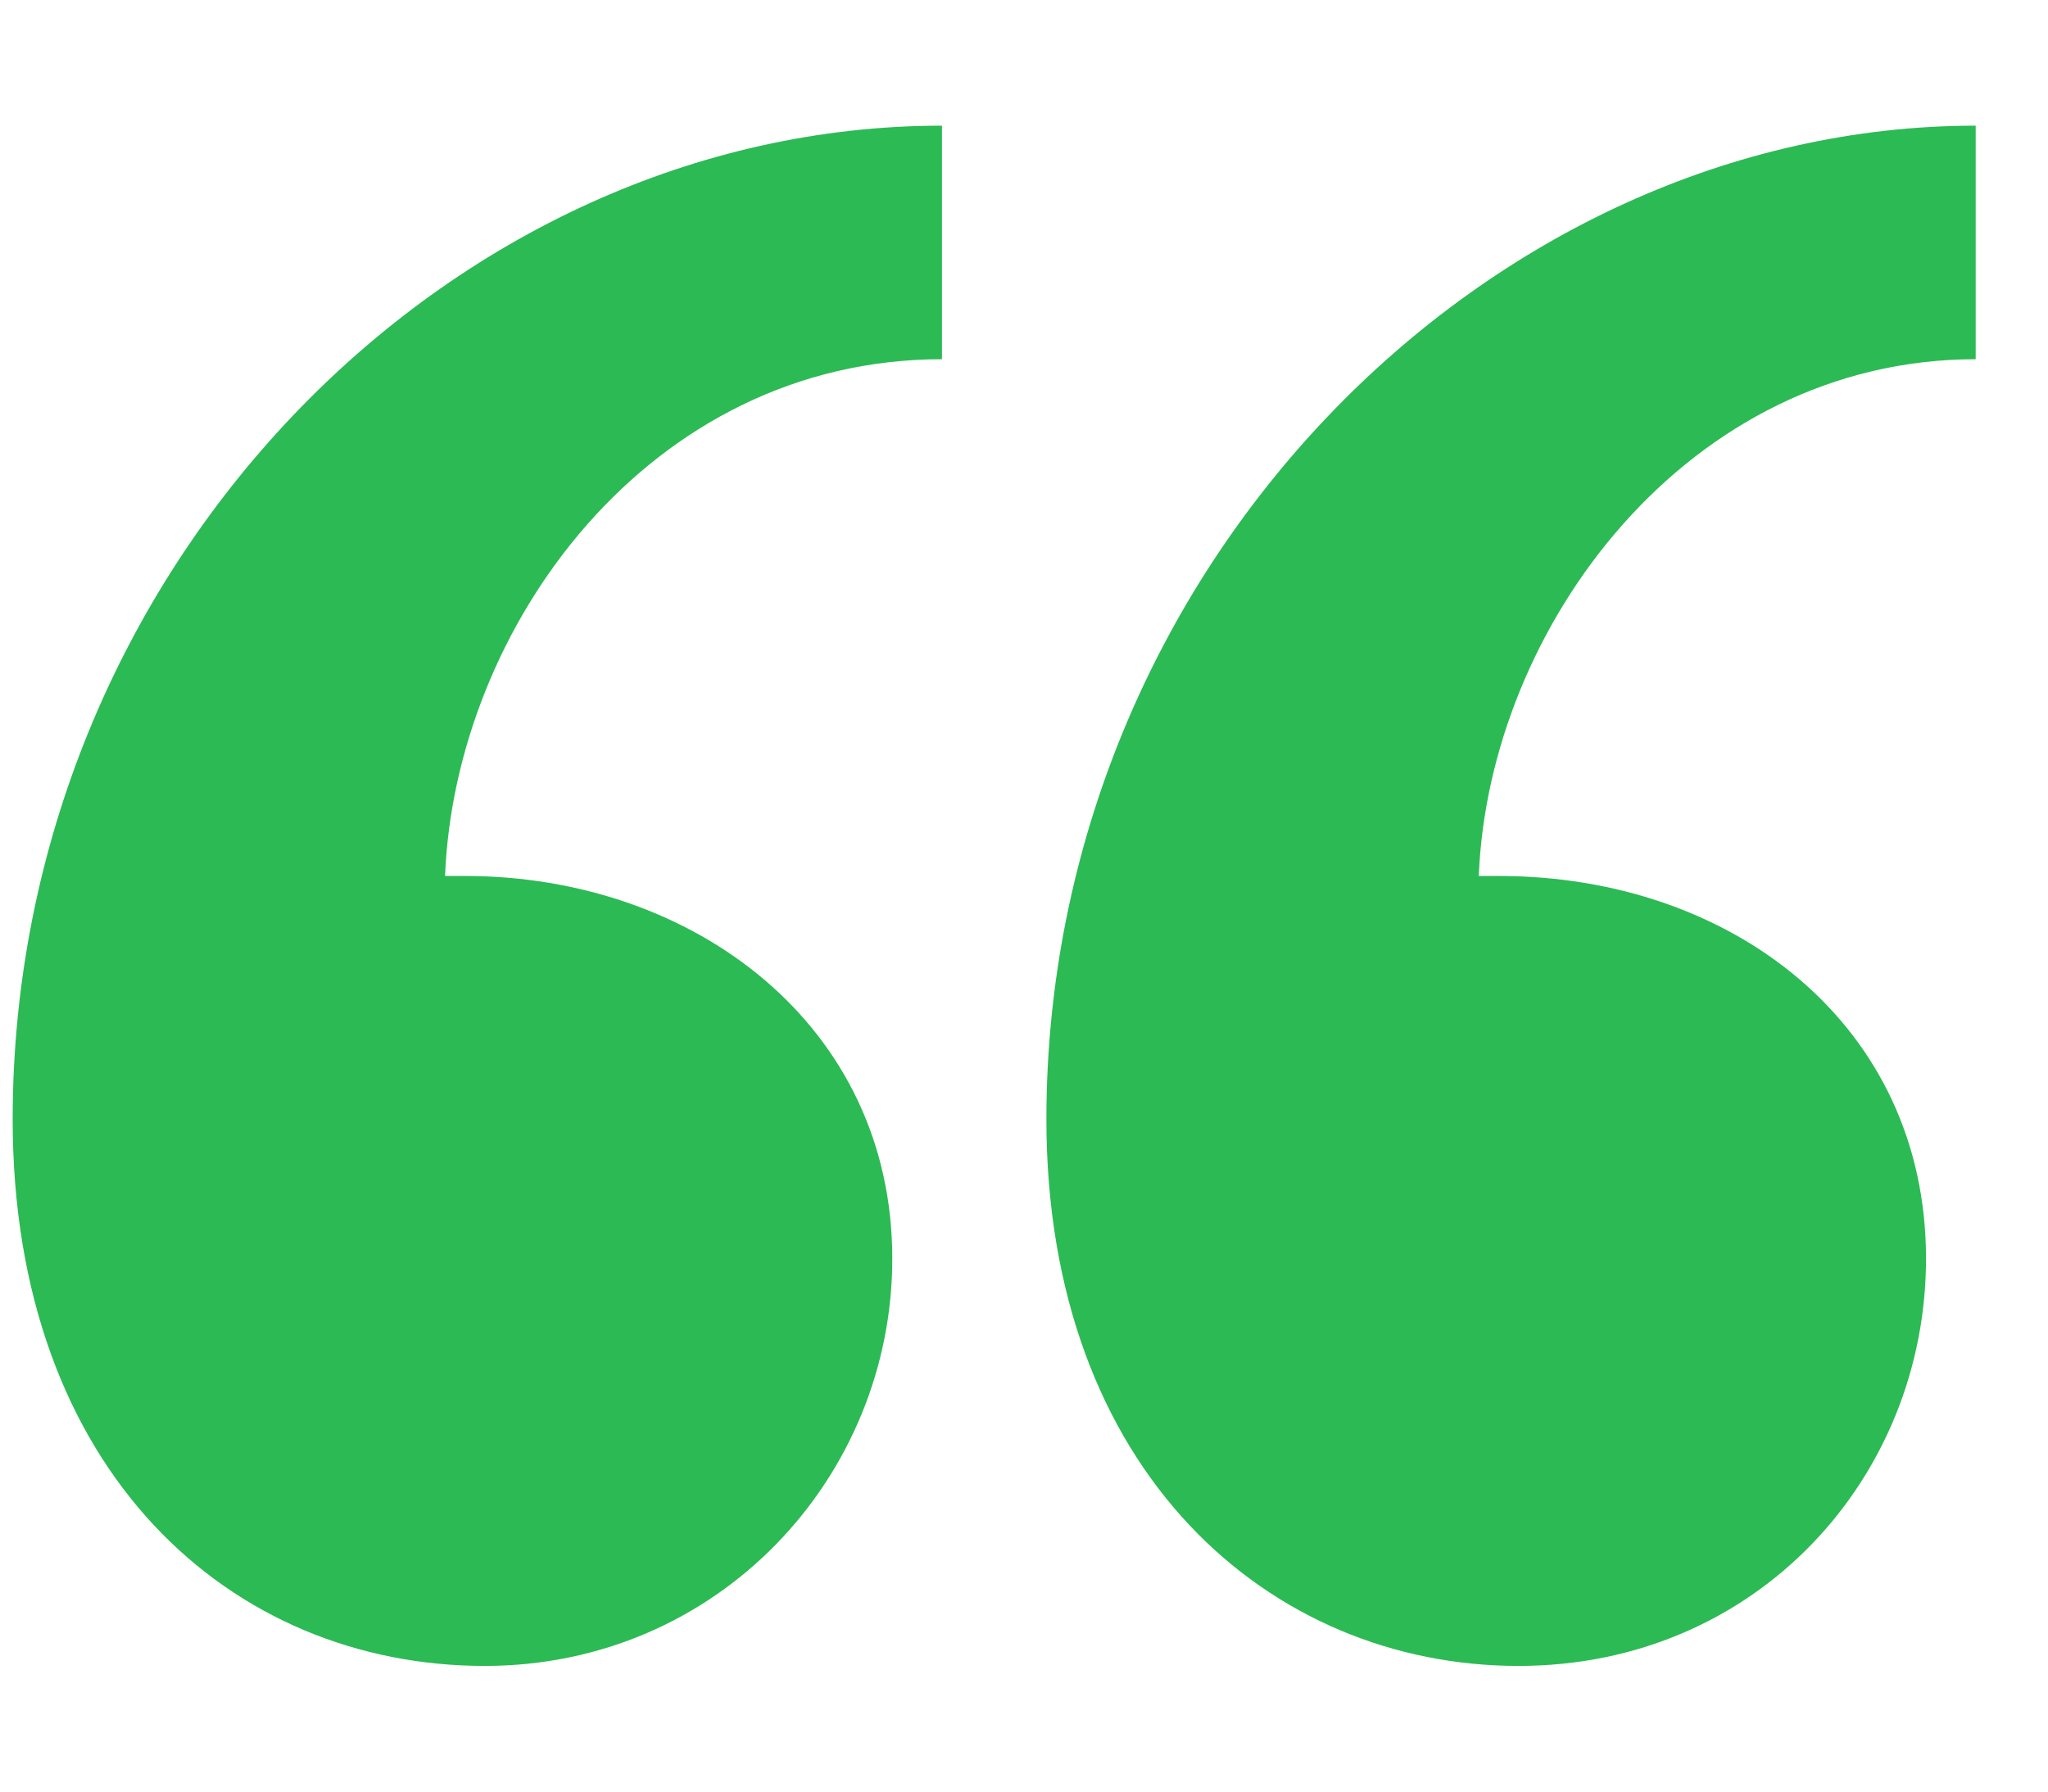 <svg width="16" height="14" viewBox="0 0 16 14" fill="none" xmlns="http://www.w3.org/2000/svg">
<path d="M0.099 8.747C0.099 4.438 3.515 0.982 7.359 0.982V2.807C5.069 2.807 3.554 4.903 3.477 6.845H3.632C5.418 6.845 6.971 8.01 6.971 9.835C6.971 11.543 5.612 13.018 3.787 13.018C1.807 13.018 0.099 11.504 0.099 8.747ZM15.435 0.982V2.807C13.183 2.807 11.63 4.903 11.553 6.845H11.708C13.533 6.845 15.047 8.01 15.047 9.835C15.047 11.543 13.727 13.018 11.863 13.018C9.922 13.018 8.175 11.504 8.175 8.747C8.175 4.438 11.63 0.982 15.435 0.982Z" fill="#2CBA54"/>
</svg>
